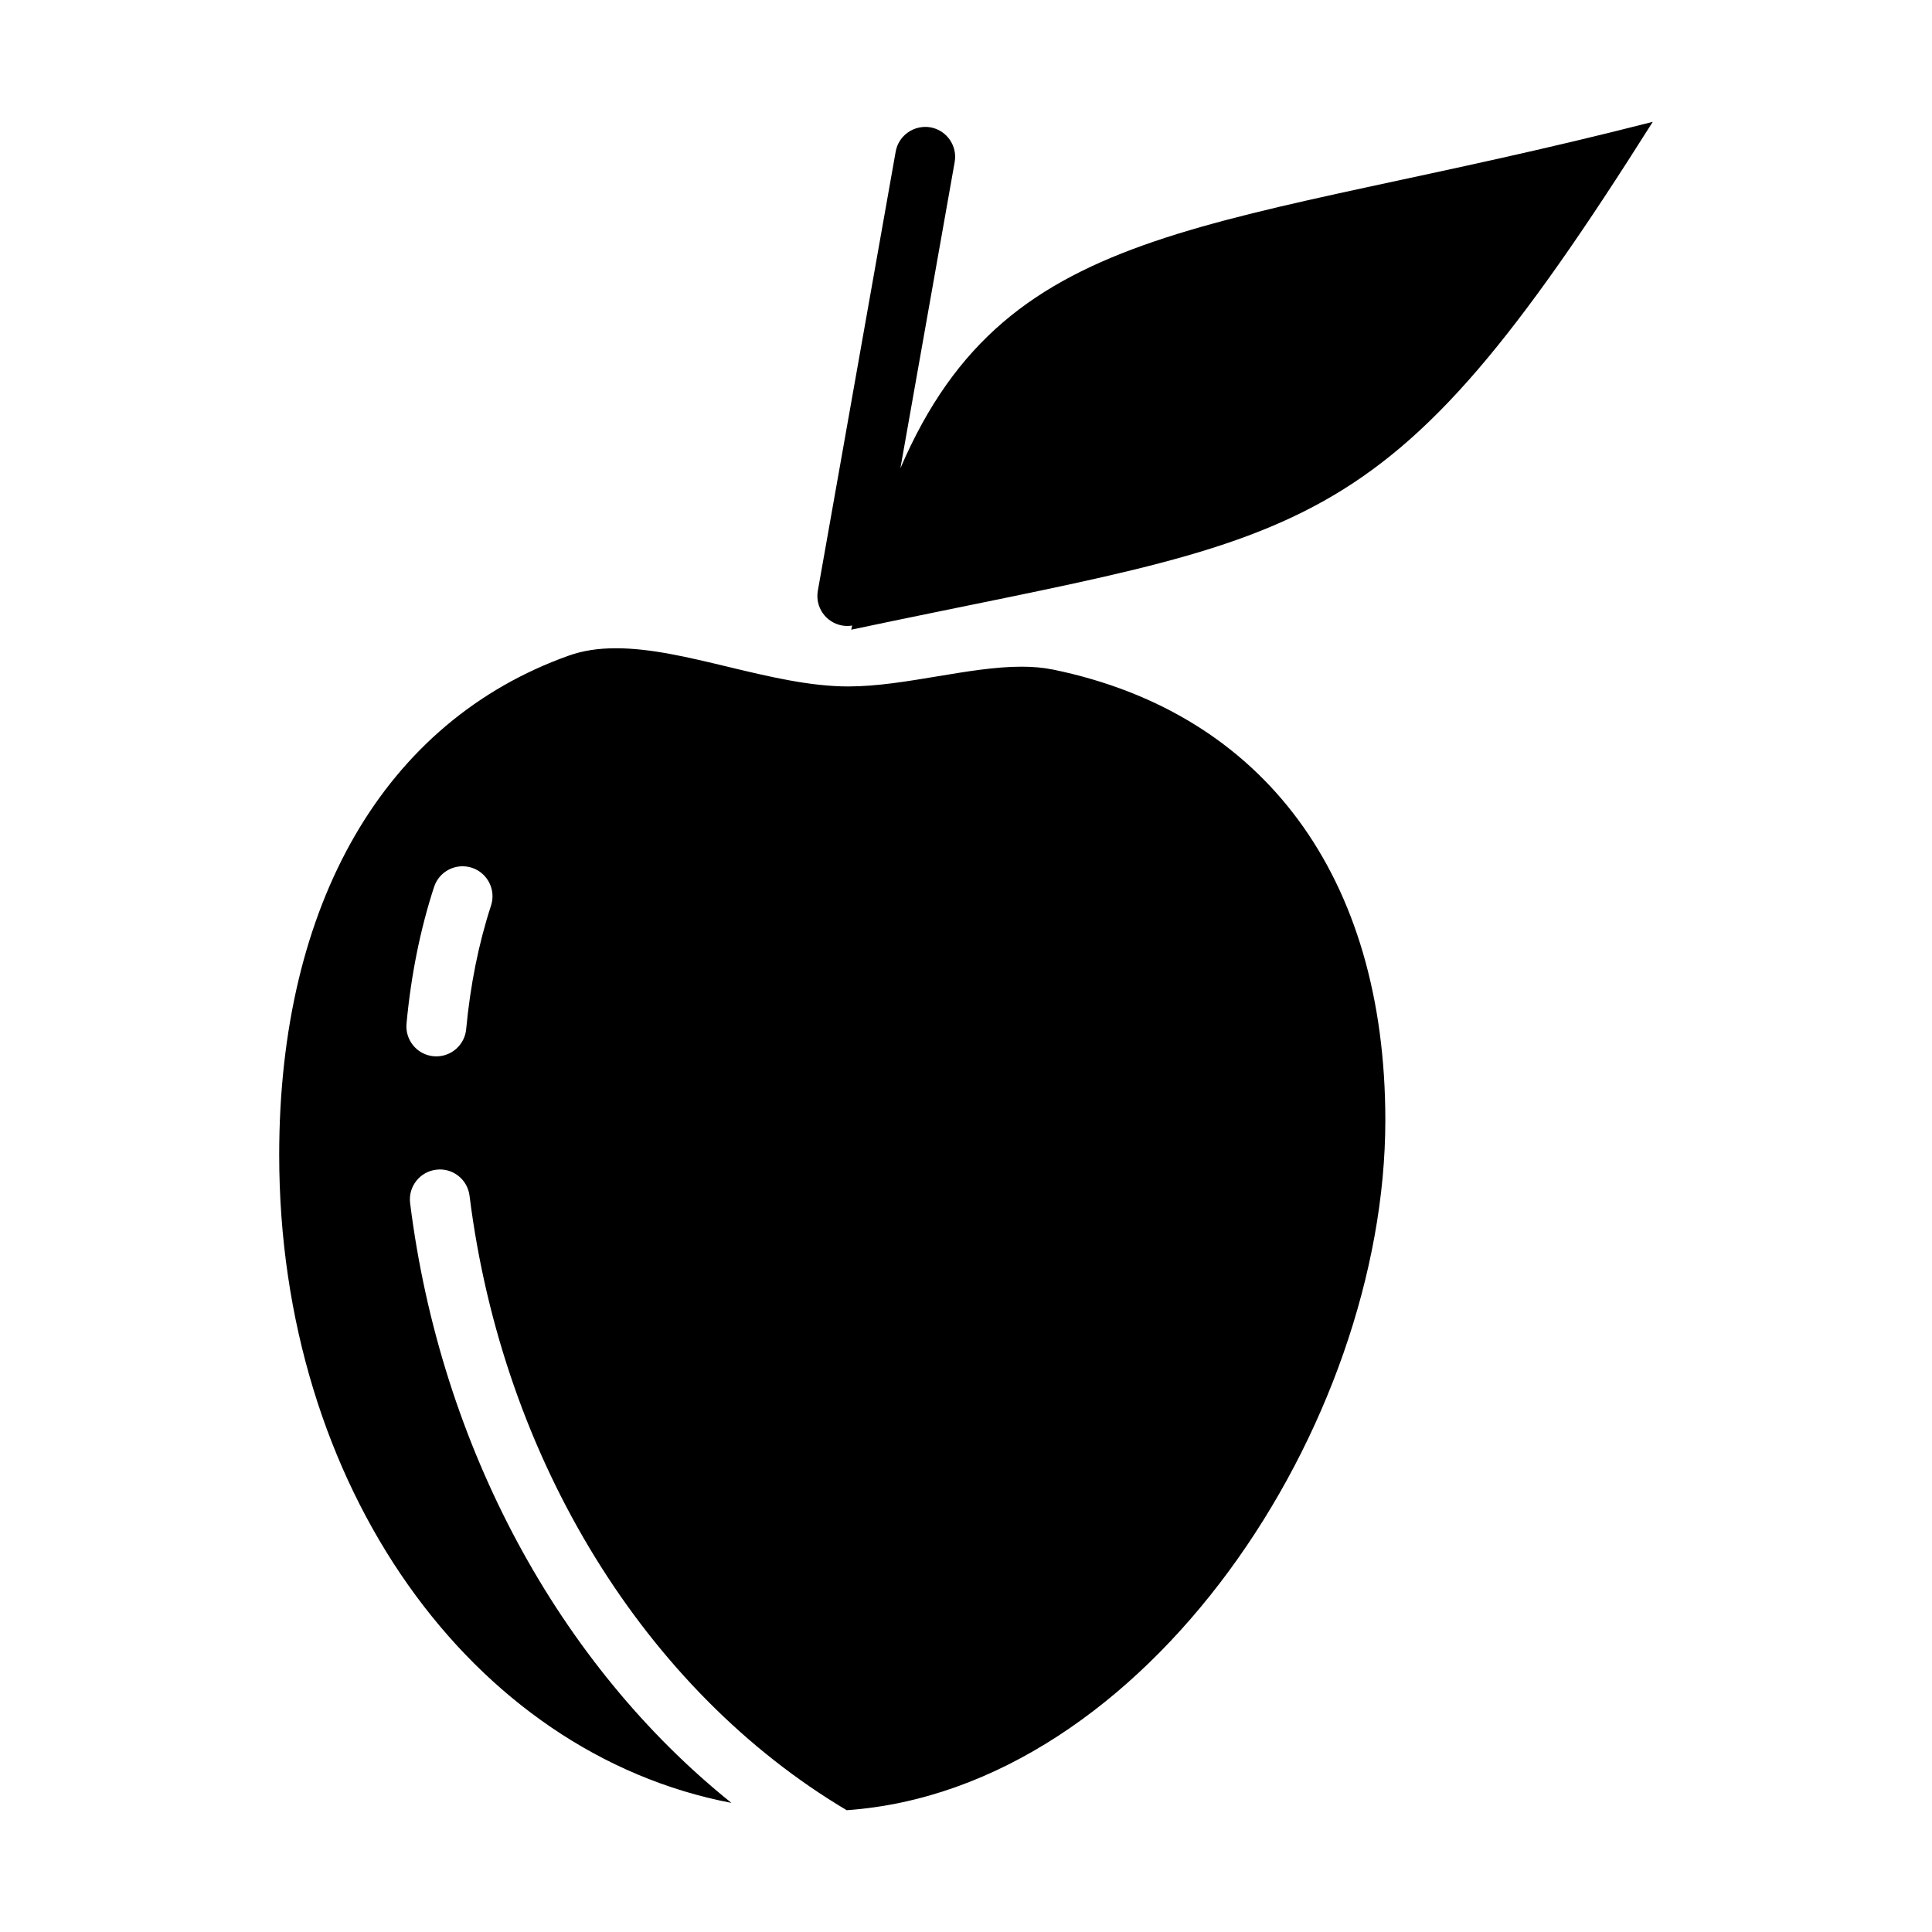 <?xml version="1.0" encoding="UTF-8"?>
<!-- Uploaded to: ICON Repo, www.svgrepo.com, Generator: ICON Repo Mixer Tools -->
<svg fill="#000000" width="800px" height="800px" version="1.1" viewBox="144 144 512 512" xmlns="http://www.w3.org/2000/svg">
 <g fill-rule="evenodd">
  <path d="m422.96 321.43c-2.473-0.508-5.168-0.75-8.246-0.75-6.926 0-14.402 1.246-22.312 2.559-7.891 1.316-16.055 2.676-23.609 2.676-10.203 0-21.18-2.641-31.801-5.188-10.559-2.539-20.531-4.934-29.746-4.934-4.715 0-8.785 0.629-12.445 1.93-48.812 17.355-76.812 65.605-76.812 132.38 0 87.859 51.035 158.54 119.84 171.68-45.527-36.547-77.051-94.246-85.145-158.94-0.543-4.348 2.539-8.312 6.891-8.855 4.336-0.57 8.312 2.527 8.855 6.887 8.762 70.02 46.605 131.15 99.957 162.85 79.688-5.629 142.74-102.34 142.74-182.84 0.008-64.43-32.125-107.97-88.16-119.46zm-148.83 62.547c-3.285 10.047-5.496 21.074-6.59 32.773-0.387 4.109-3.844 7.195-7.894 7.195-0.246 0-0.5-0.012-0.746-0.031-4.363-0.402-7.57-4.273-7.168-8.641 1.199-12.871 3.656-25.059 7.305-36.23 1.367-4.168 5.828-6.434 10.012-5.082 4.164 1.363 6.441 5.848 5.082 10.016z"/>
  <path d="m382.62 268.07 14.379-81.129c0.762-4.316-2.117-8.434-6.434-9.203-4.289-0.711-8.434 2.117-9.199 6.434l-20.633 116.39c-0.762 4.316 2.117 8.434 6.434 9.203 0.469 0.082 0.934 0.121 1.395 0.121 0.43 0 0.855-0.047 1.27-0.109-0.086 0.371-0.176 0.719-0.25 1.098 122.77-25.973 140.17-20.031 212.42-134.59-115.28 29.562-170.41 24.316-199.38 91.793z"/>
 </g>
</svg>